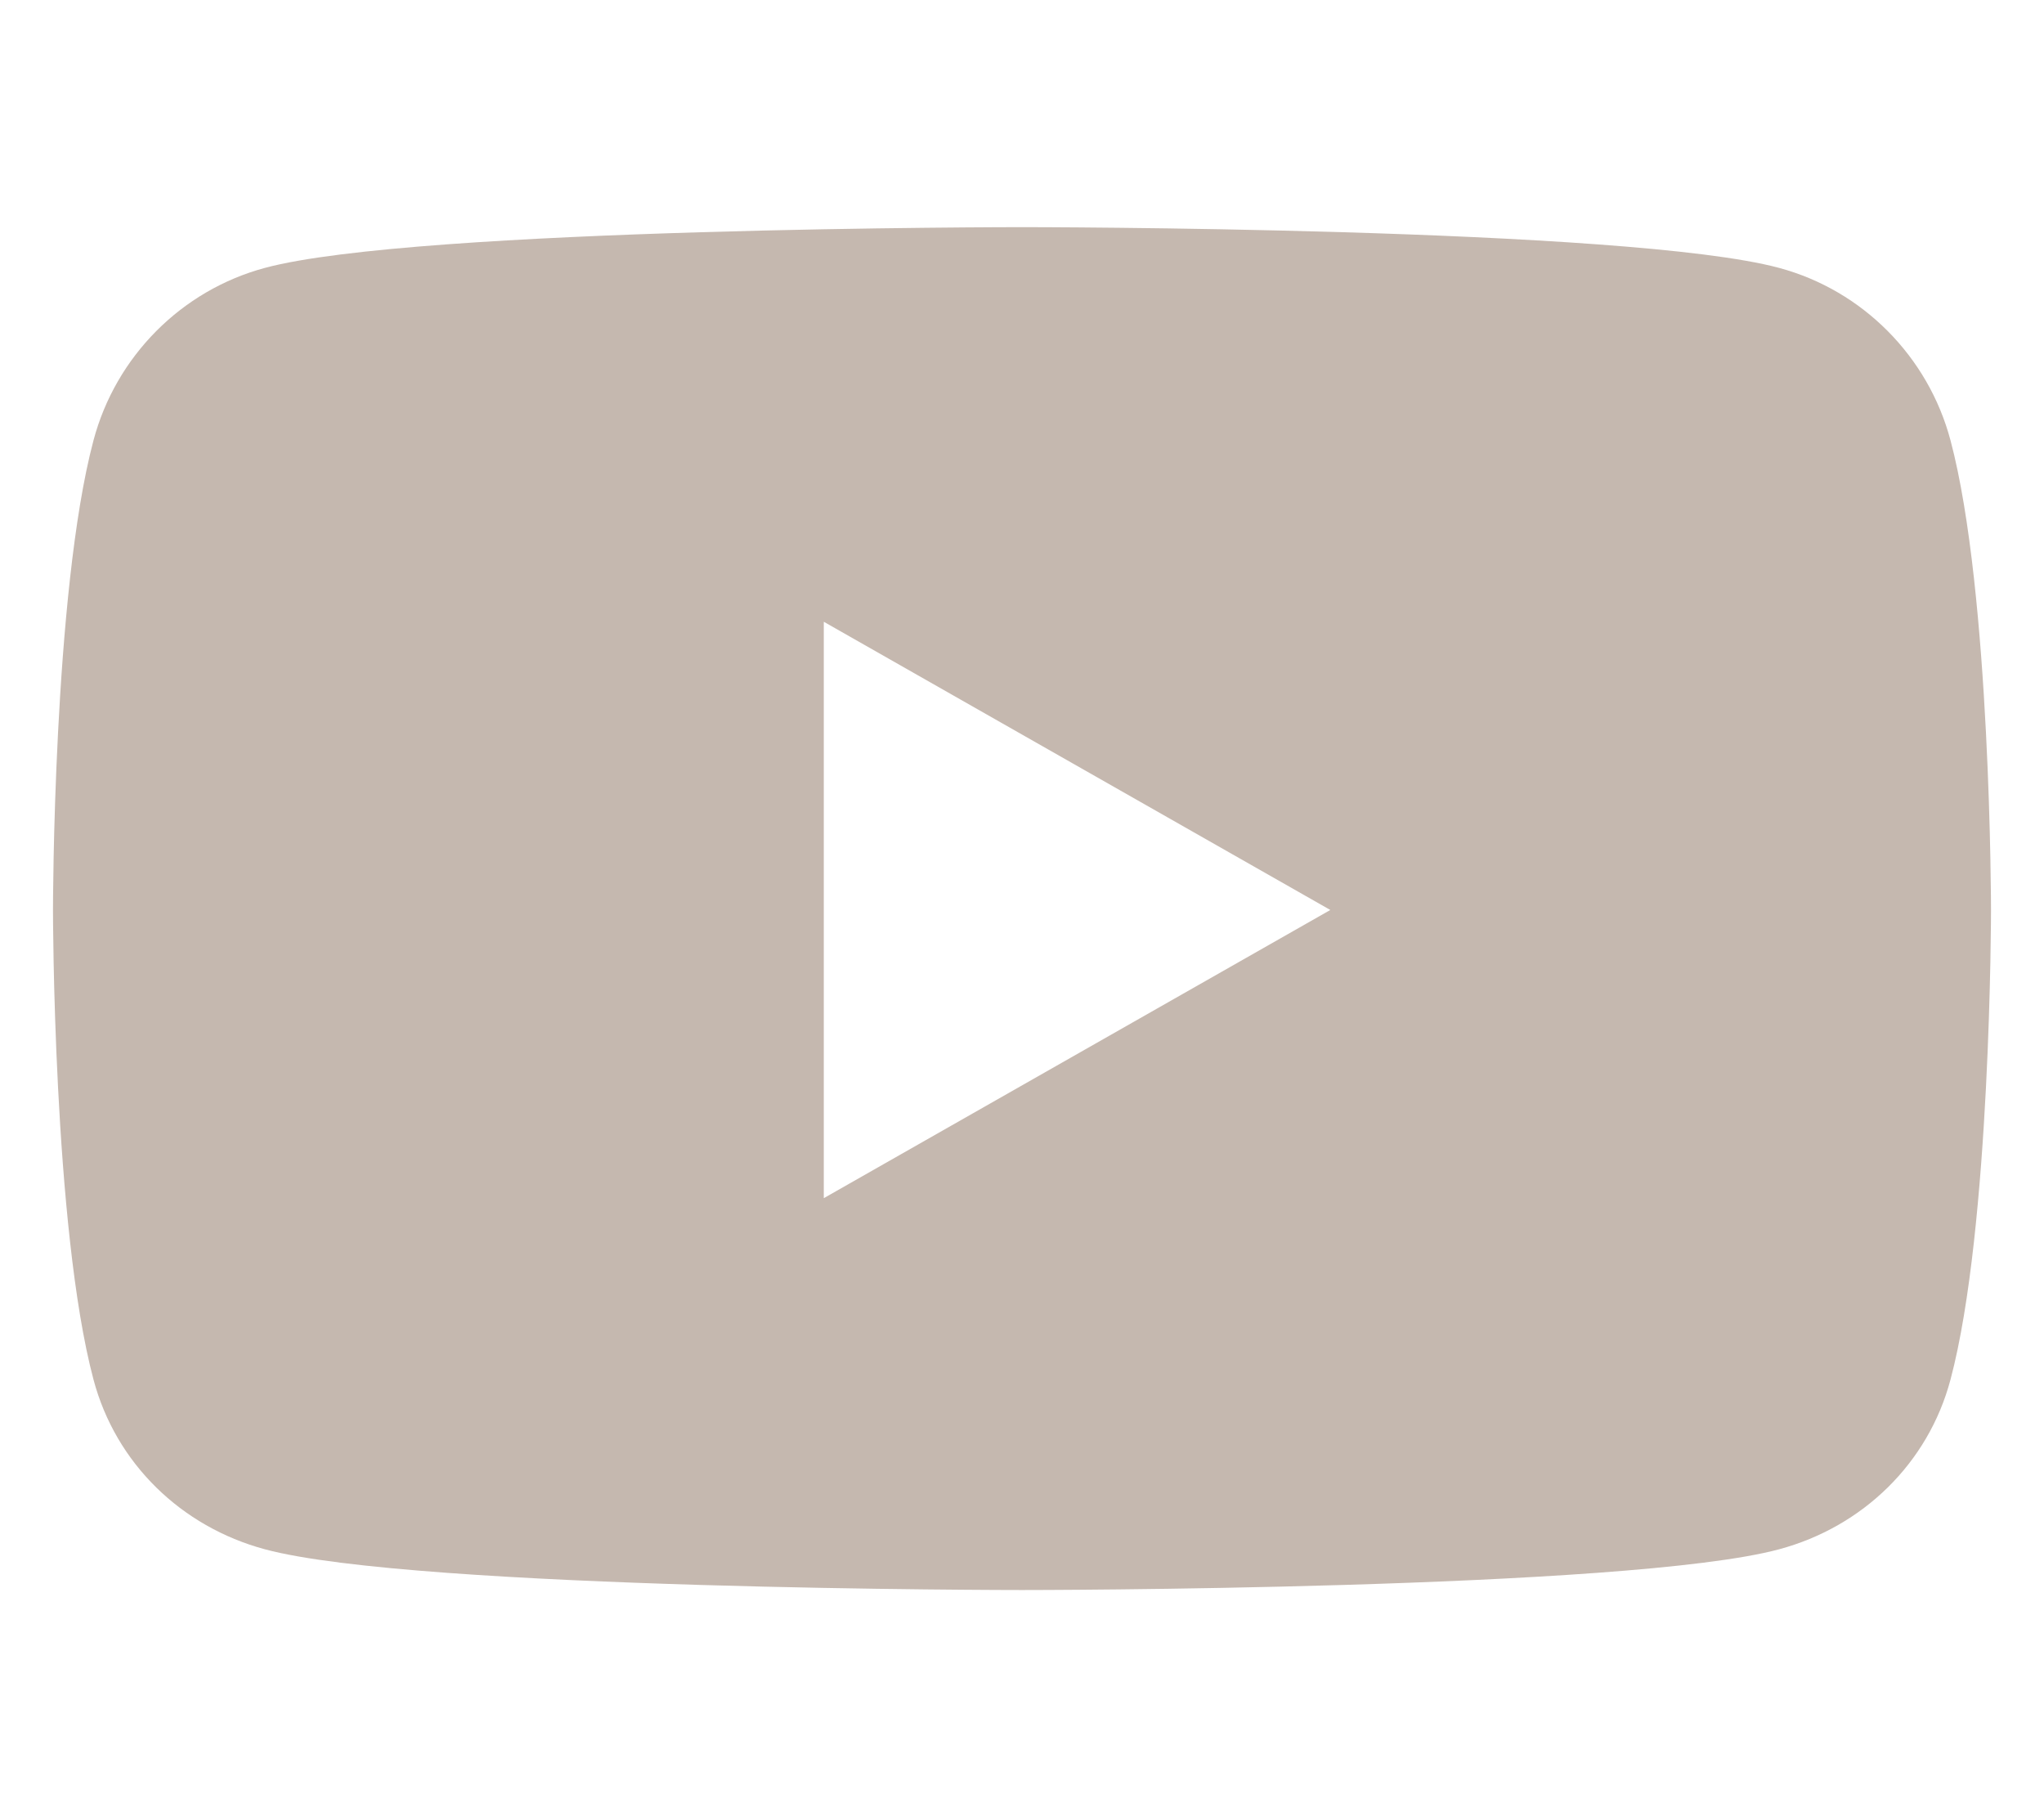 <?xml version="1.0" encoding="UTF-8" standalone="no"?>
<svg xmlns="http://www.w3.org/2000/svg" xmlns:xlink="http://www.w3.org/1999/xlink" xmlns:serif="http://www.serif.com/" width="100%" height="100%" viewBox="0 0 576 512" version="1.1" xml:space="preserve" style="fill-rule:evenodd;clip-rule:evenodd;stroke-linejoin:round;stroke-miterlimit:2;">
    <path d="M549.655,124.083C543.374,100.433 524.868,81.807 501.371,75.486C458.781,64 288,64 288,64C288,64 117.22,64 74.629,75.486C51.132,81.808 32.626,100.433 26.345,124.083C14.933,166.95 14.933,256.388 14.933,256.388C14.933,256.388 14.933,345.826 26.345,388.693C32.626,412.343 51.132,430.193 74.629,436.514C117.22,448 288,448 288,448C288,448 458.78,448 501.371,436.514C524.868,430.193 543.374,412.343 549.655,388.693C561.067,345.826 561.067,256.388 561.067,256.388C561.067,256.388 561.067,166.95 549.655,124.083ZM232.145,337.591L232.145,175.185L374.884,256.39L232.145,337.591Z" style="fill:rgb(197,184,175);fill-rule:nonzero;"></path>
</svg>
